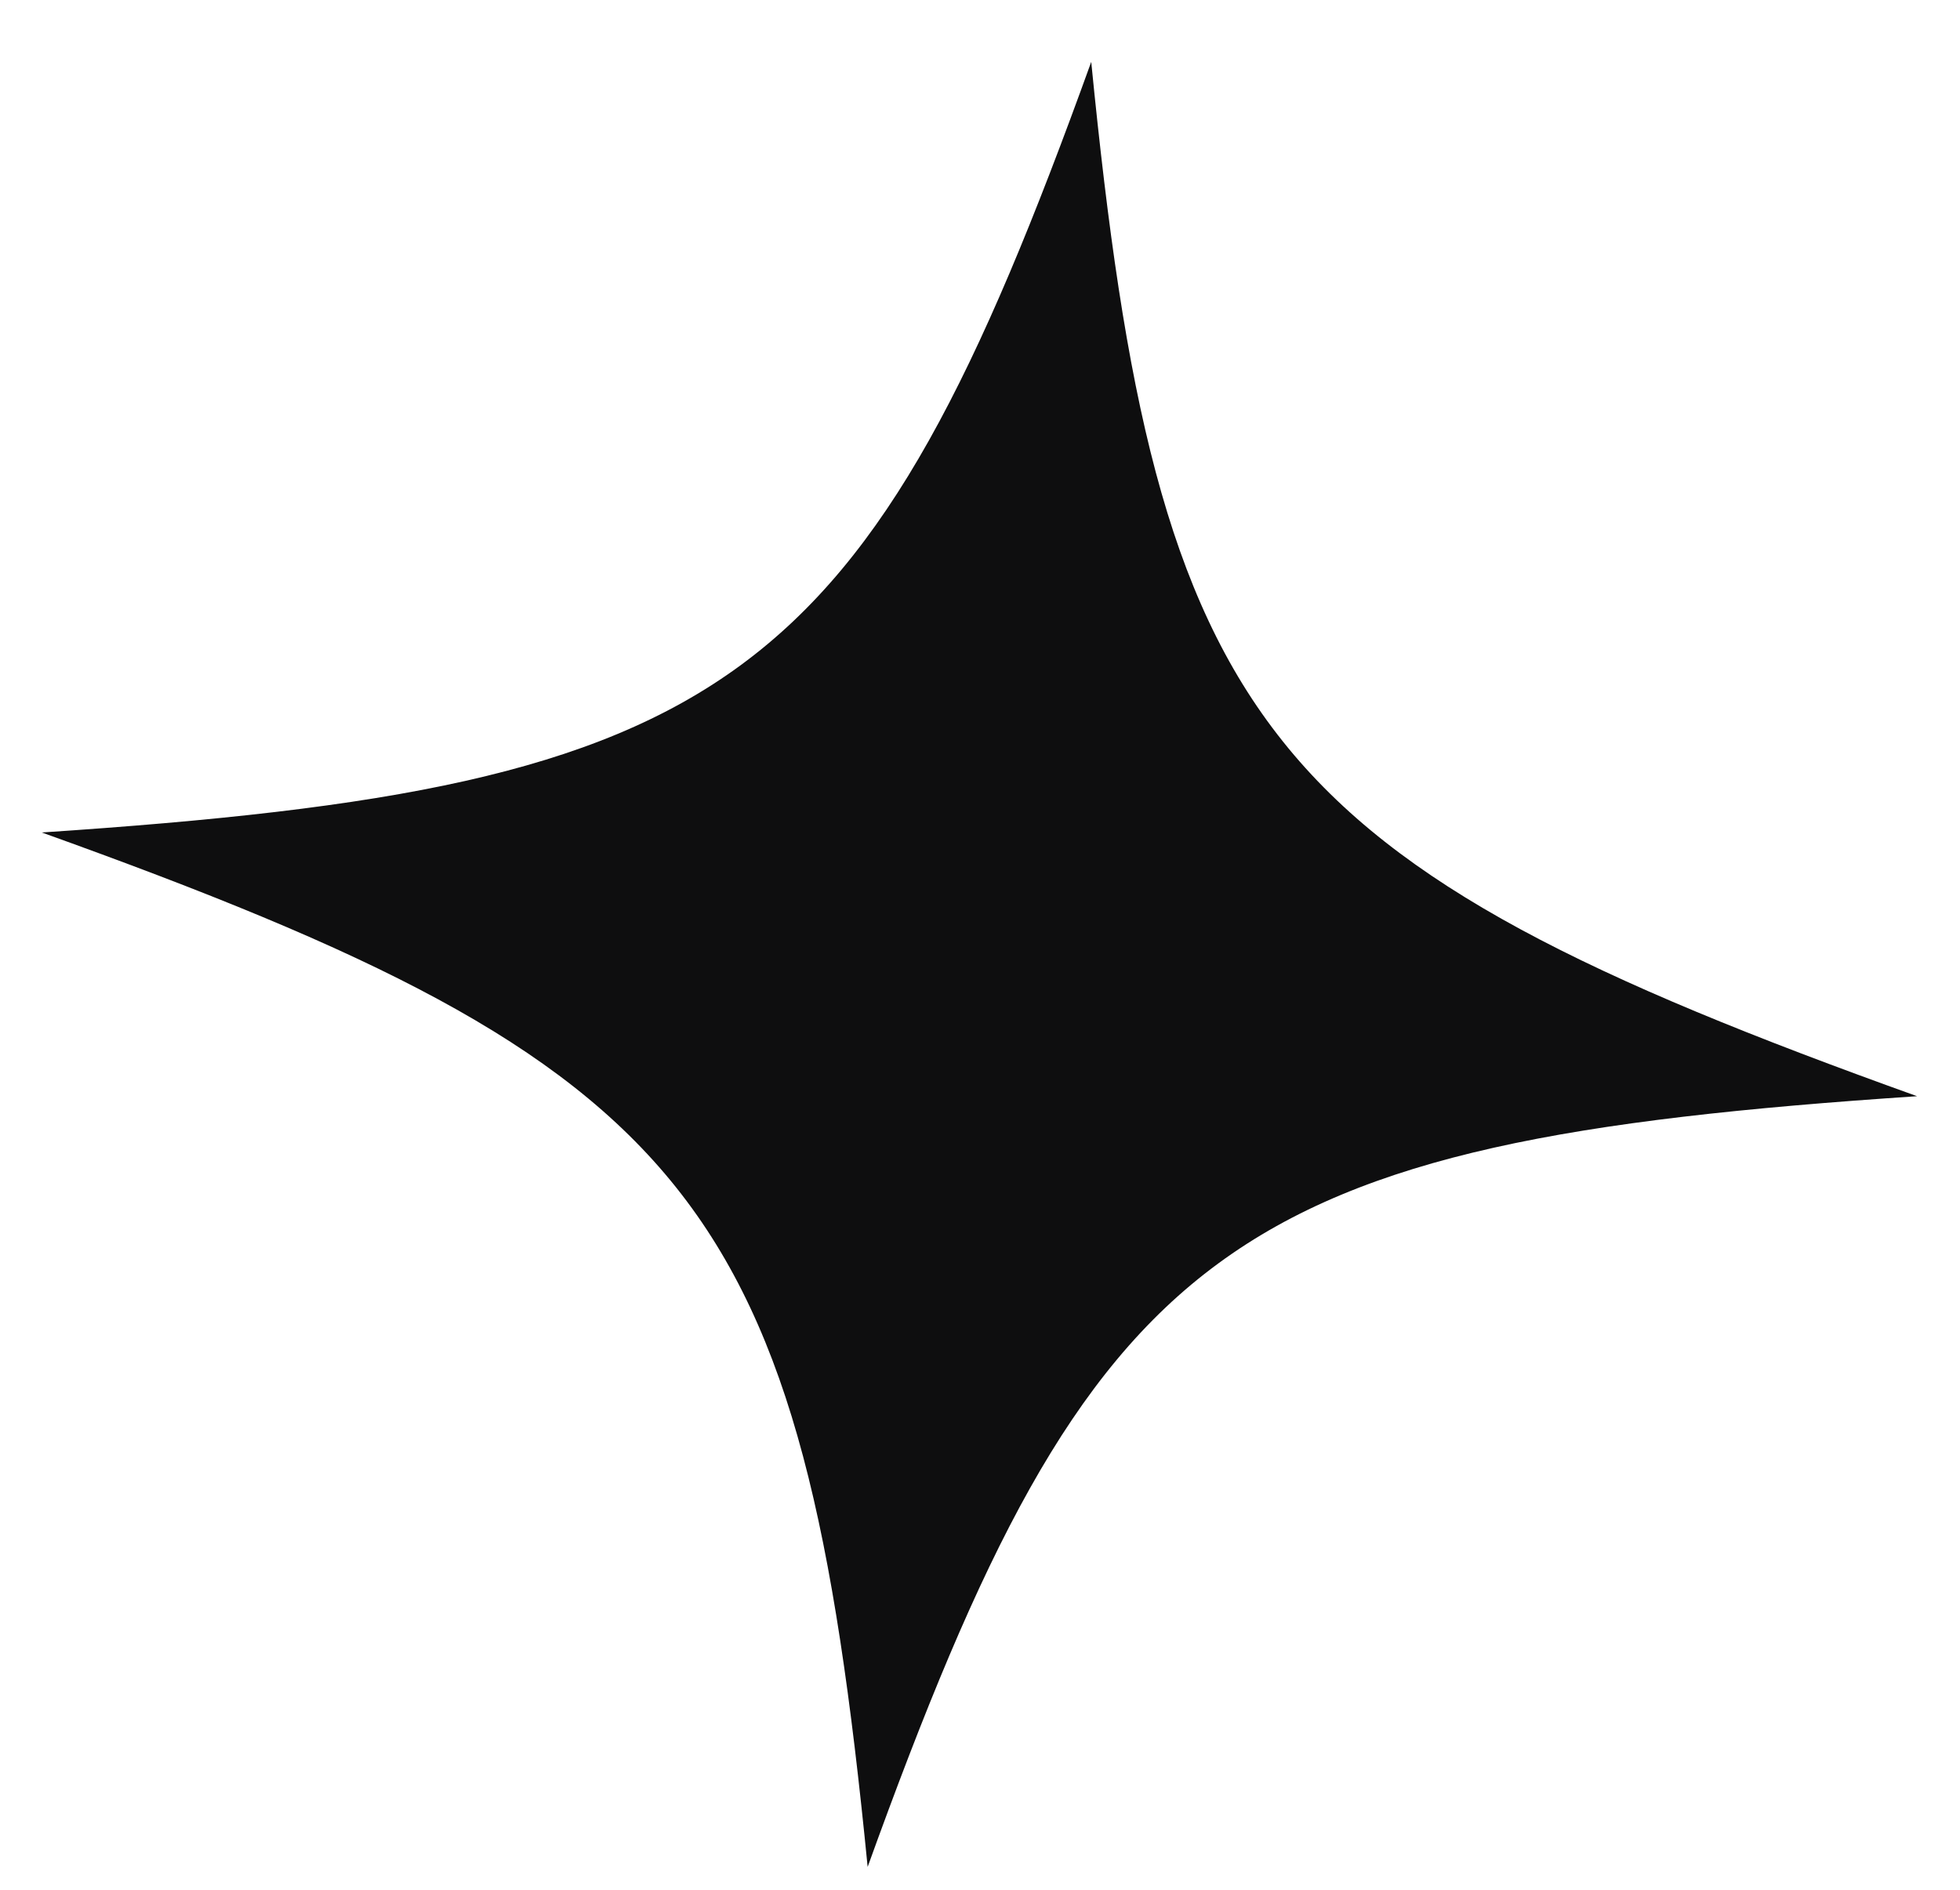 <svg xmlns="http://www.w3.org/2000/svg" width="28" height="27" viewBox="0 0 28 27" fill="none"><path d="M0.597 11.894C9.965 15.255 11.455 17.122 12.395 26.673C15.628 17.708 17.521 16.318 27.387 15.662C18.019 12.301 16.529 10.435 15.589 0.884C12.356 9.848 10.463 11.238 0.597 11.894Z" fill="#0E0E0F"></path></svg>